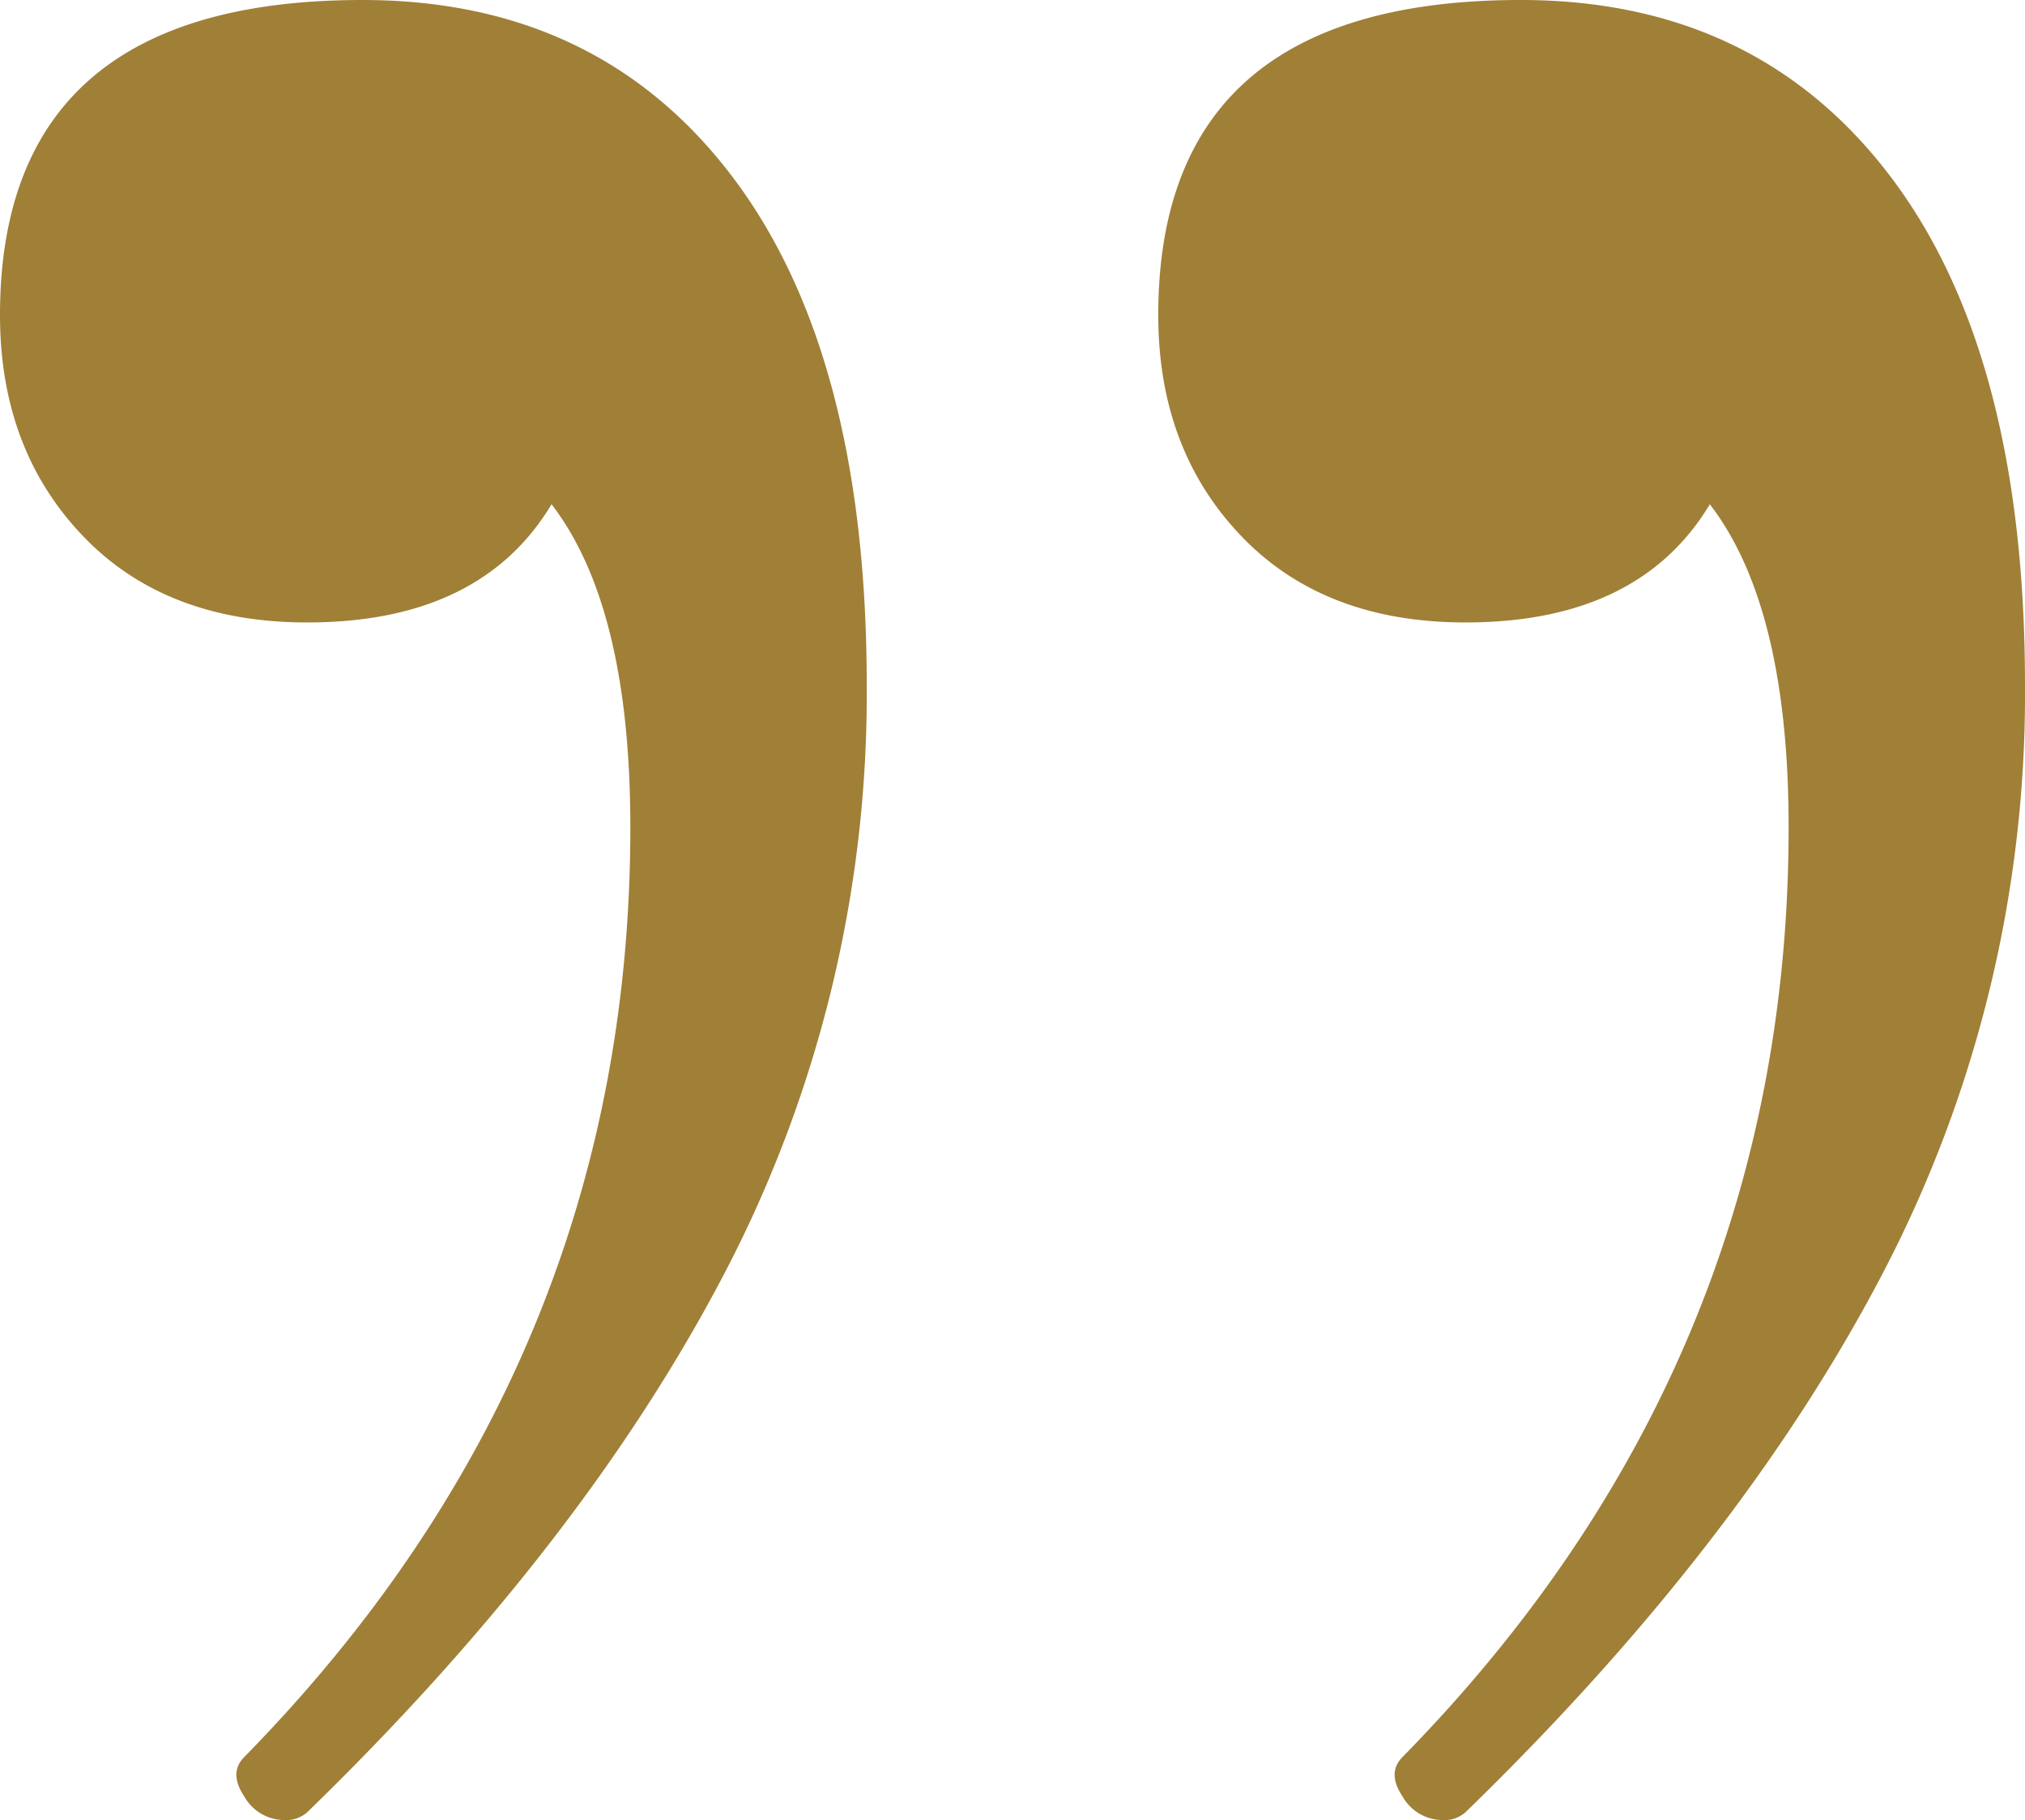 <svg xmlns="http://www.w3.org/2000/svg" width="138.78" height="124.74" viewBox="0 0 138.78 124.74"><defs><style>.a{fill:#a07f37;}</style></defs><path class="a" d="M37.26-38.34q16.2,0,25.38,12.15T71.82,8.64A85.681,85.681,0,0,1,62.1,48.87Q52.38,67.5,33.48,85.86a2.2,2.2,0,0,1-1.62.54,3.173,3.173,0,0,1-2.7-1.62q-1.08-1.62,0-2.7,26.46-27,26.46-63.72,0-15.12-5.4-22.14-4.86,8.1-16.74,8.1-9.72,0-15.39-5.94T12.42-16.74Q12.42-38.34,37.26-38.34Zm79.38,0q16.2,0,25.38,12.15T151.2,8.64a85.681,85.681,0,0,1-9.72,40.23q-9.72,18.63-28.62,36.99a2.2,2.2,0,0,1-1.62.54,3.173,3.173,0,0,1-2.7-1.62q-1.08-1.62,0-2.7Q135,55.08,135,18.36q0-15.12-5.4-22.14-4.86,8.1-16.74,8.1-9.72,0-15.39-5.94T91.8-16.74Q91.8-38.34,116.64-38.34Z" transform="translate(-12.42 38.34)"/></svg>